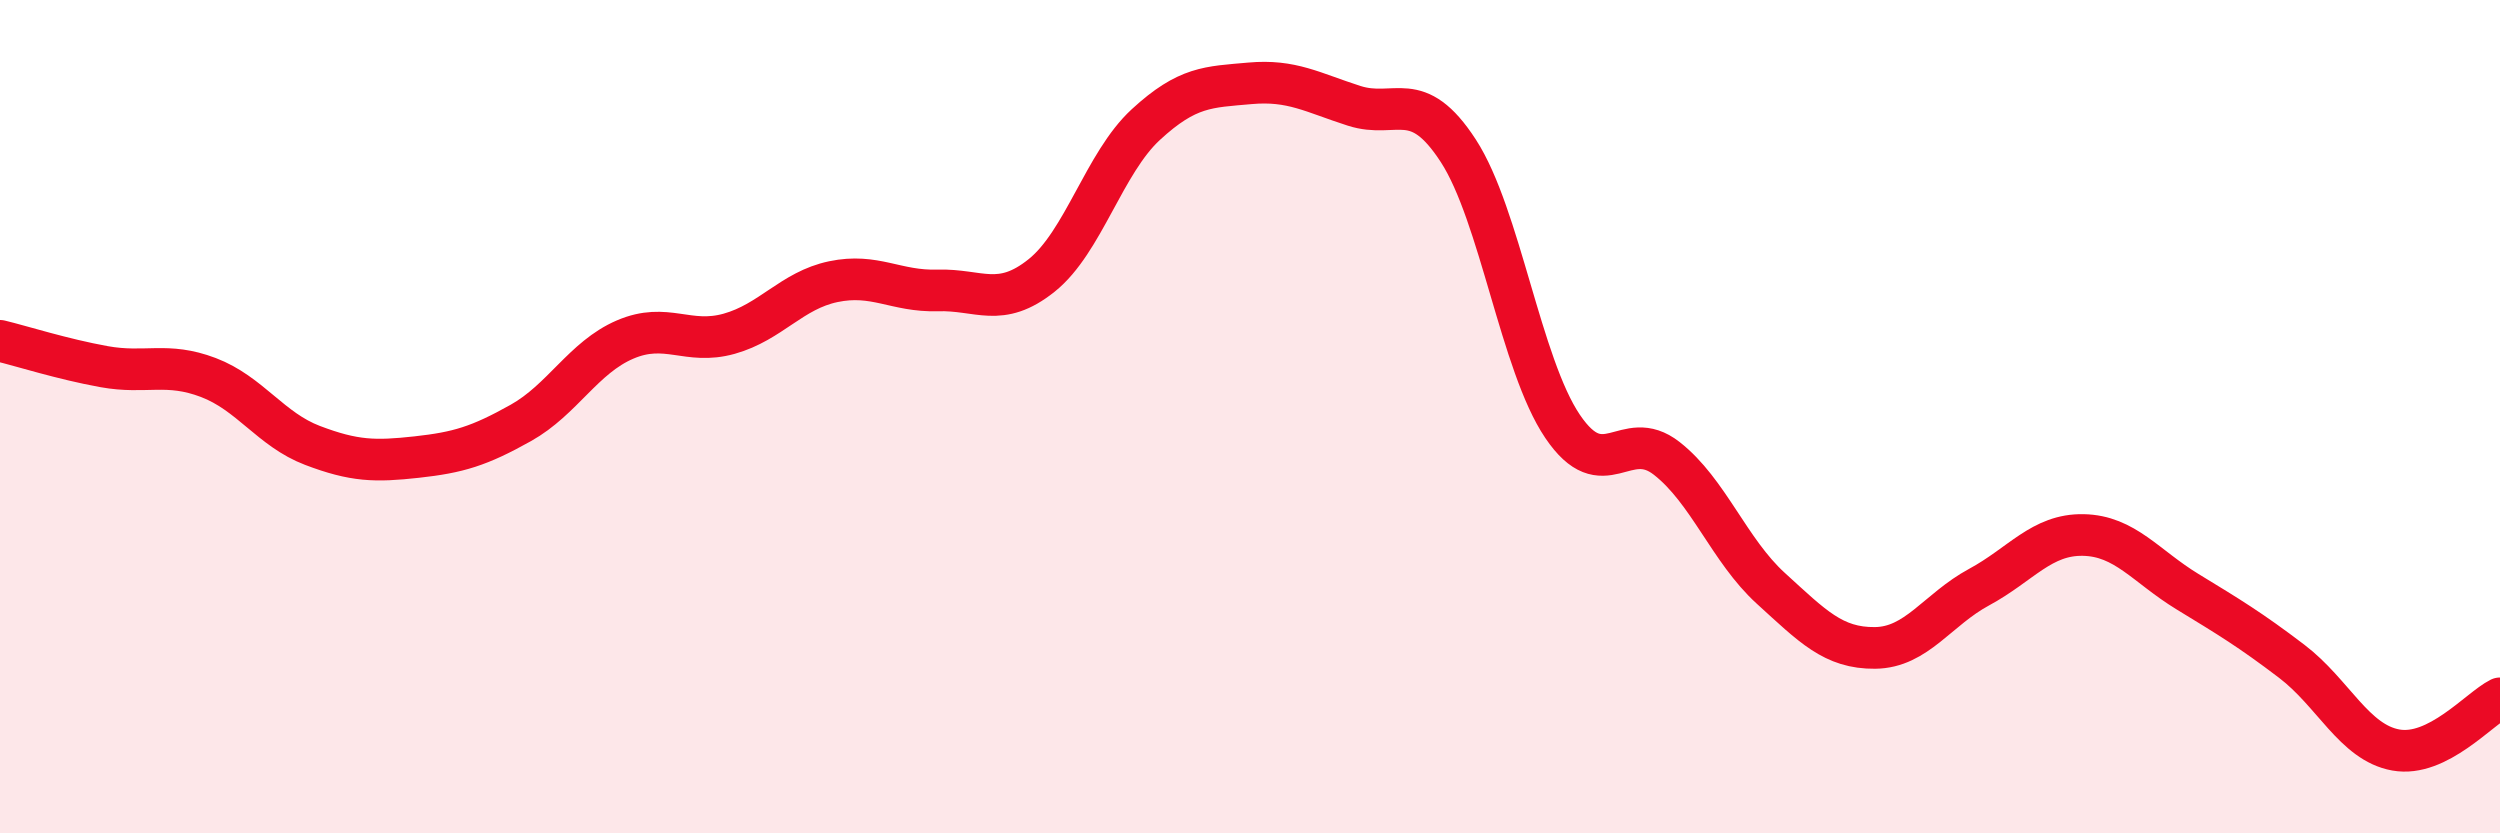 
    <svg width="60" height="20" viewBox="0 0 60 20" xmlns="http://www.w3.org/2000/svg">
      <path
        d="M 0,8.18 C 0.5,8.3 1.5,8.62 2.5,8.8 C 3.5,8.98 4,8.68 5,9.06 C 6,9.44 6.5,10.31 7.5,10.69 C 8.5,11.07 9,11.08 10,10.97 C 11,10.86 11.5,10.71 12.5,10.15 C 13.5,9.59 14,8.58 15,8.15 C 16,7.72 16.5,8.29 17.5,8.01 C 18.5,7.73 19,6.97 20,6.76 C 21,6.55 21.5,7 22.5,6.97 C 23.5,6.94 24,7.41 25,6.61 C 26,5.81 26.5,3.91 27.5,2.99 C 28.5,2.07 29,2.09 30,2 C 31,1.91 31.5,2.22 32.5,2.54 C 33.5,2.86 34,2.08 35,3.62 C 36,5.16 36.5,8.75 37.5,10.23 C 38.5,11.71 39,10.22 40,11 C 41,11.78 41.5,13.21 42.5,14.12 C 43.5,15.03 44,15.56 45,15.55 C 46,15.54 46.5,14.63 47.5,14.09 C 48.5,13.55 49,12.82 50,12.84 C 51,12.86 51.5,13.59 52.5,14.2 C 53.5,14.81 54,15.11 55,15.87 C 56,16.63 56.5,17.82 57.5,18 C 58.5,18.18 59.5,17.01 60,16.76L60 20L0 20Z"
        fill="#EB0A25"
        opacity="0.1"
        stroke-linecap="round"
        stroke-linejoin="round"
      />
      <path
        d="M 0,8.18 C 0.5,8.3 1.5,8.62 2.5,8.8 C 3.5,8.98 4,8.68 5,9.06 C 6,9.44 6.5,10.31 7.5,10.69 C 8.5,11.07 9,11.08 10,10.97 C 11,10.86 11.5,10.71 12.5,10.15 C 13.5,9.59 14,8.58 15,8.15 C 16,7.72 16.5,8.29 17.5,8.01 C 18.5,7.73 19,6.97 20,6.76 C 21,6.55 21.5,7 22.5,6.97 C 23.5,6.94 24,7.41 25,6.61 C 26,5.81 26.5,3.91 27.5,2.99 C 28.5,2.07 29,2.09 30,2 C 31,1.91 31.5,2.22 32.5,2.54 C 33.5,2.86 34,2.08 35,3.62 C 36,5.16 36.5,8.75 37.5,10.23 C 38.5,11.71 39,10.22 40,11 C 41,11.78 41.5,13.21 42.5,14.12 C 43.5,15.03 44,15.56 45,15.55 C 46,15.54 46.5,14.63 47.5,14.09 C 48.5,13.55 49,12.82 50,12.84 C 51,12.86 51.5,13.59 52.5,14.2 C 53.5,14.81 54,15.11 55,15.87 C 56,16.63 56.5,17.82 57.5,18 C 58.5,18.18 59.5,17.01 60,16.76"
        stroke="#EB0A25"
        stroke-width="1"
        fill="none"
        stroke-linecap="round"
        stroke-linejoin="round"
      />
    </svg>
  